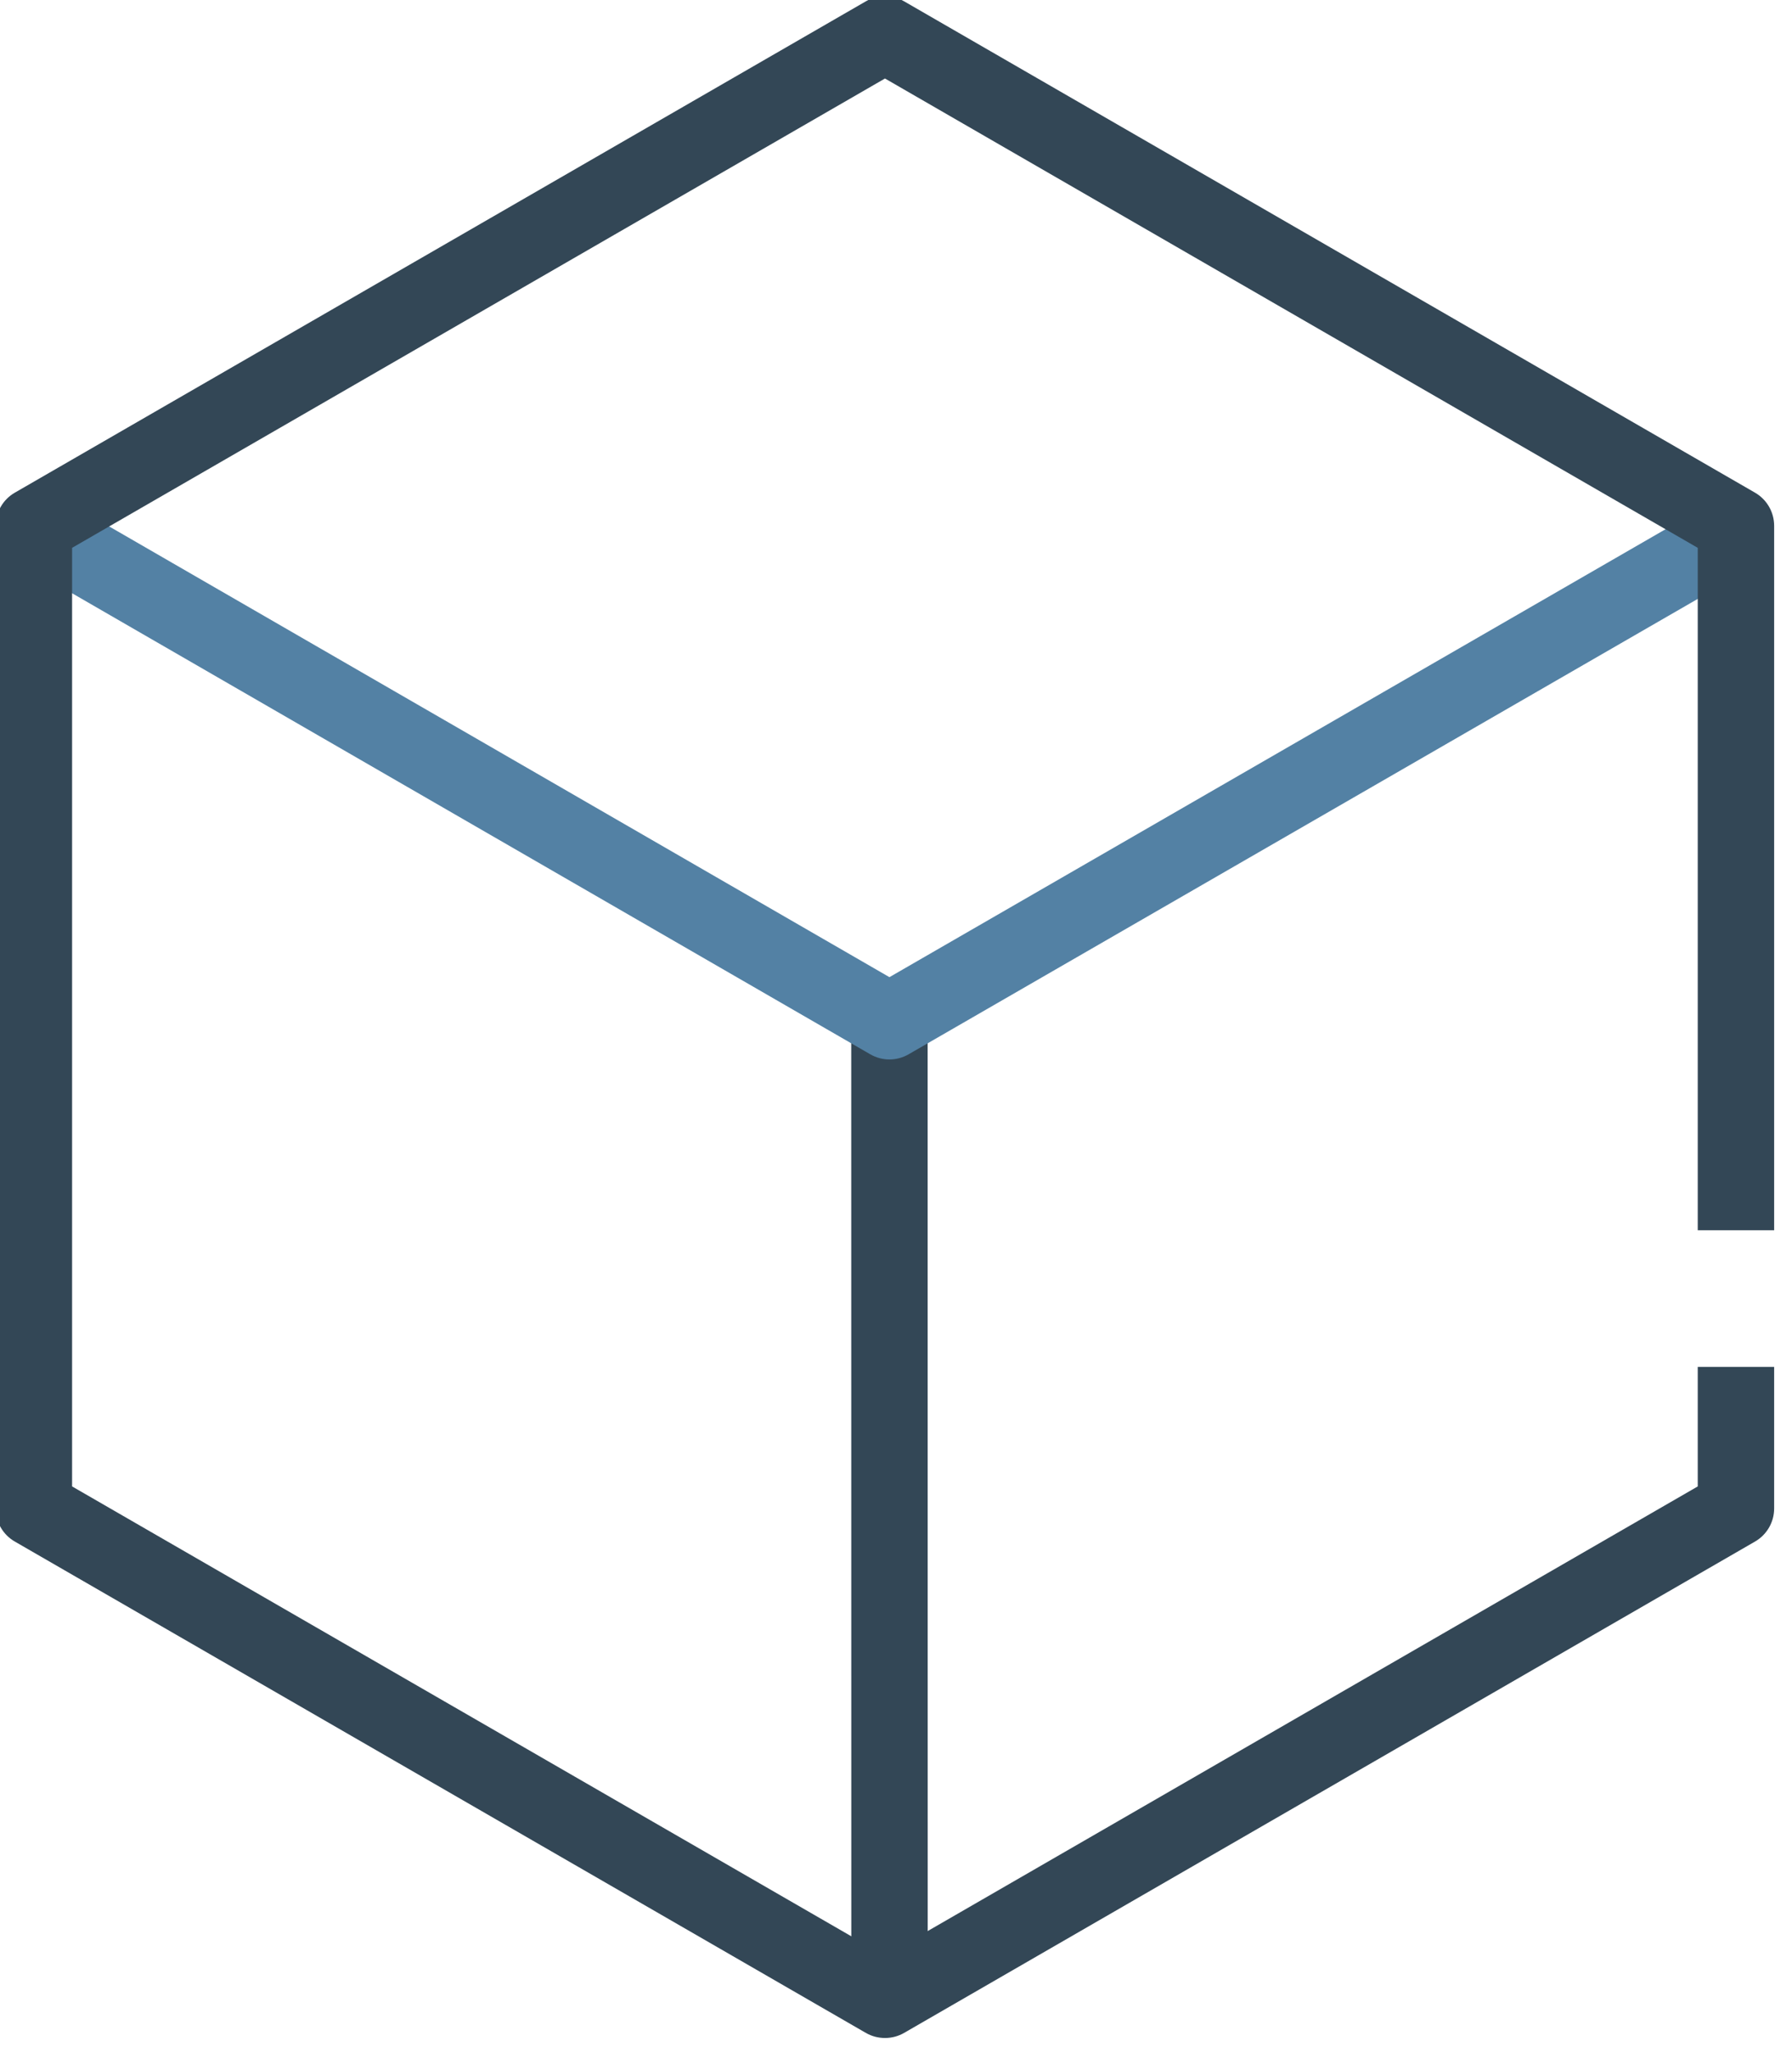 <?xml version="1.0" encoding="UTF-8" standalone="no"?>
<!DOCTYPE svg PUBLIC "-//W3C//DTD SVG 1.1//EN" "http://www.w3.org/Graphics/SVG/1.1/DTD/svg11.dtd">
<svg width="100%" height="100%" viewBox="0 0 103 118" version="1.1" xmlns="http://www.w3.org/2000/svg" xmlns:xlink="http://www.w3.org/1999/xlink" xml:space="preserve" xmlns:serif="http://www.serif.com/" style="fill-rule:evenodd;clip-rule:evenodd;stroke-linejoin:round;stroke-miterlimit:2;">
    <g transform="matrix(2.196,0,0,2.196,-1.13687e-13,0.002)">
        <g transform="matrix(-7.77424e-05,-1,-1,7.77424e-05,36.144,40.588)">
            <rect x="-11.864" y="11.863" width="25.726" height="2" style="fill:rgb(51,71,86);"/>
        </g>
        <g transform="matrix(1,0,0,1,23.28,12.998)">
            <path d="M0,14.73C-0.173,14.73 -0.345,14.685 -0.5,14.596L-22.772,1.732L-21.772,0L0,12.576L21.782,0.005L22.782,1.738L0.5,14.596C0.345,14.685 0.172,14.73 0,14.73" style="fill:rgb(83,129,164);fill-rule:nonzero;"/>
        </g>
        <g transform="matrix(0.515,0,0,0.515,-415.798,-367.706)">
            <path d="M897.542,783.458L897.542,790.652C897.542,791.347 897.171,791.987 896.571,792.333L853.323,817.305C853.022,817.478 852.688,817.563 852.352,817.563C852.016,817.563 851.682,817.478 851.381,817.305L808.127,792.333C807.525,791.987 807.156,791.347 807.156,790.652L807.156,740.712C807.156,740.017 807.525,739.376 808.127,739.029L851.381,714.057C851.983,713.711 852.723,713.711 853.323,714.057L896.571,739.029C897.171,739.376 897.542,740.017 897.542,740.712L897.542,776.513L893.659,776.513L893.659,741.832L852.352,717.98L811.039,741.832L811.039,789.532L852.352,813.382L893.659,789.532L893.659,783.458L897.542,783.458Z" style="fill:rgb(51,71,86);fill-rule:nonzero;"/>
        </g>
    </g>
</svg>
